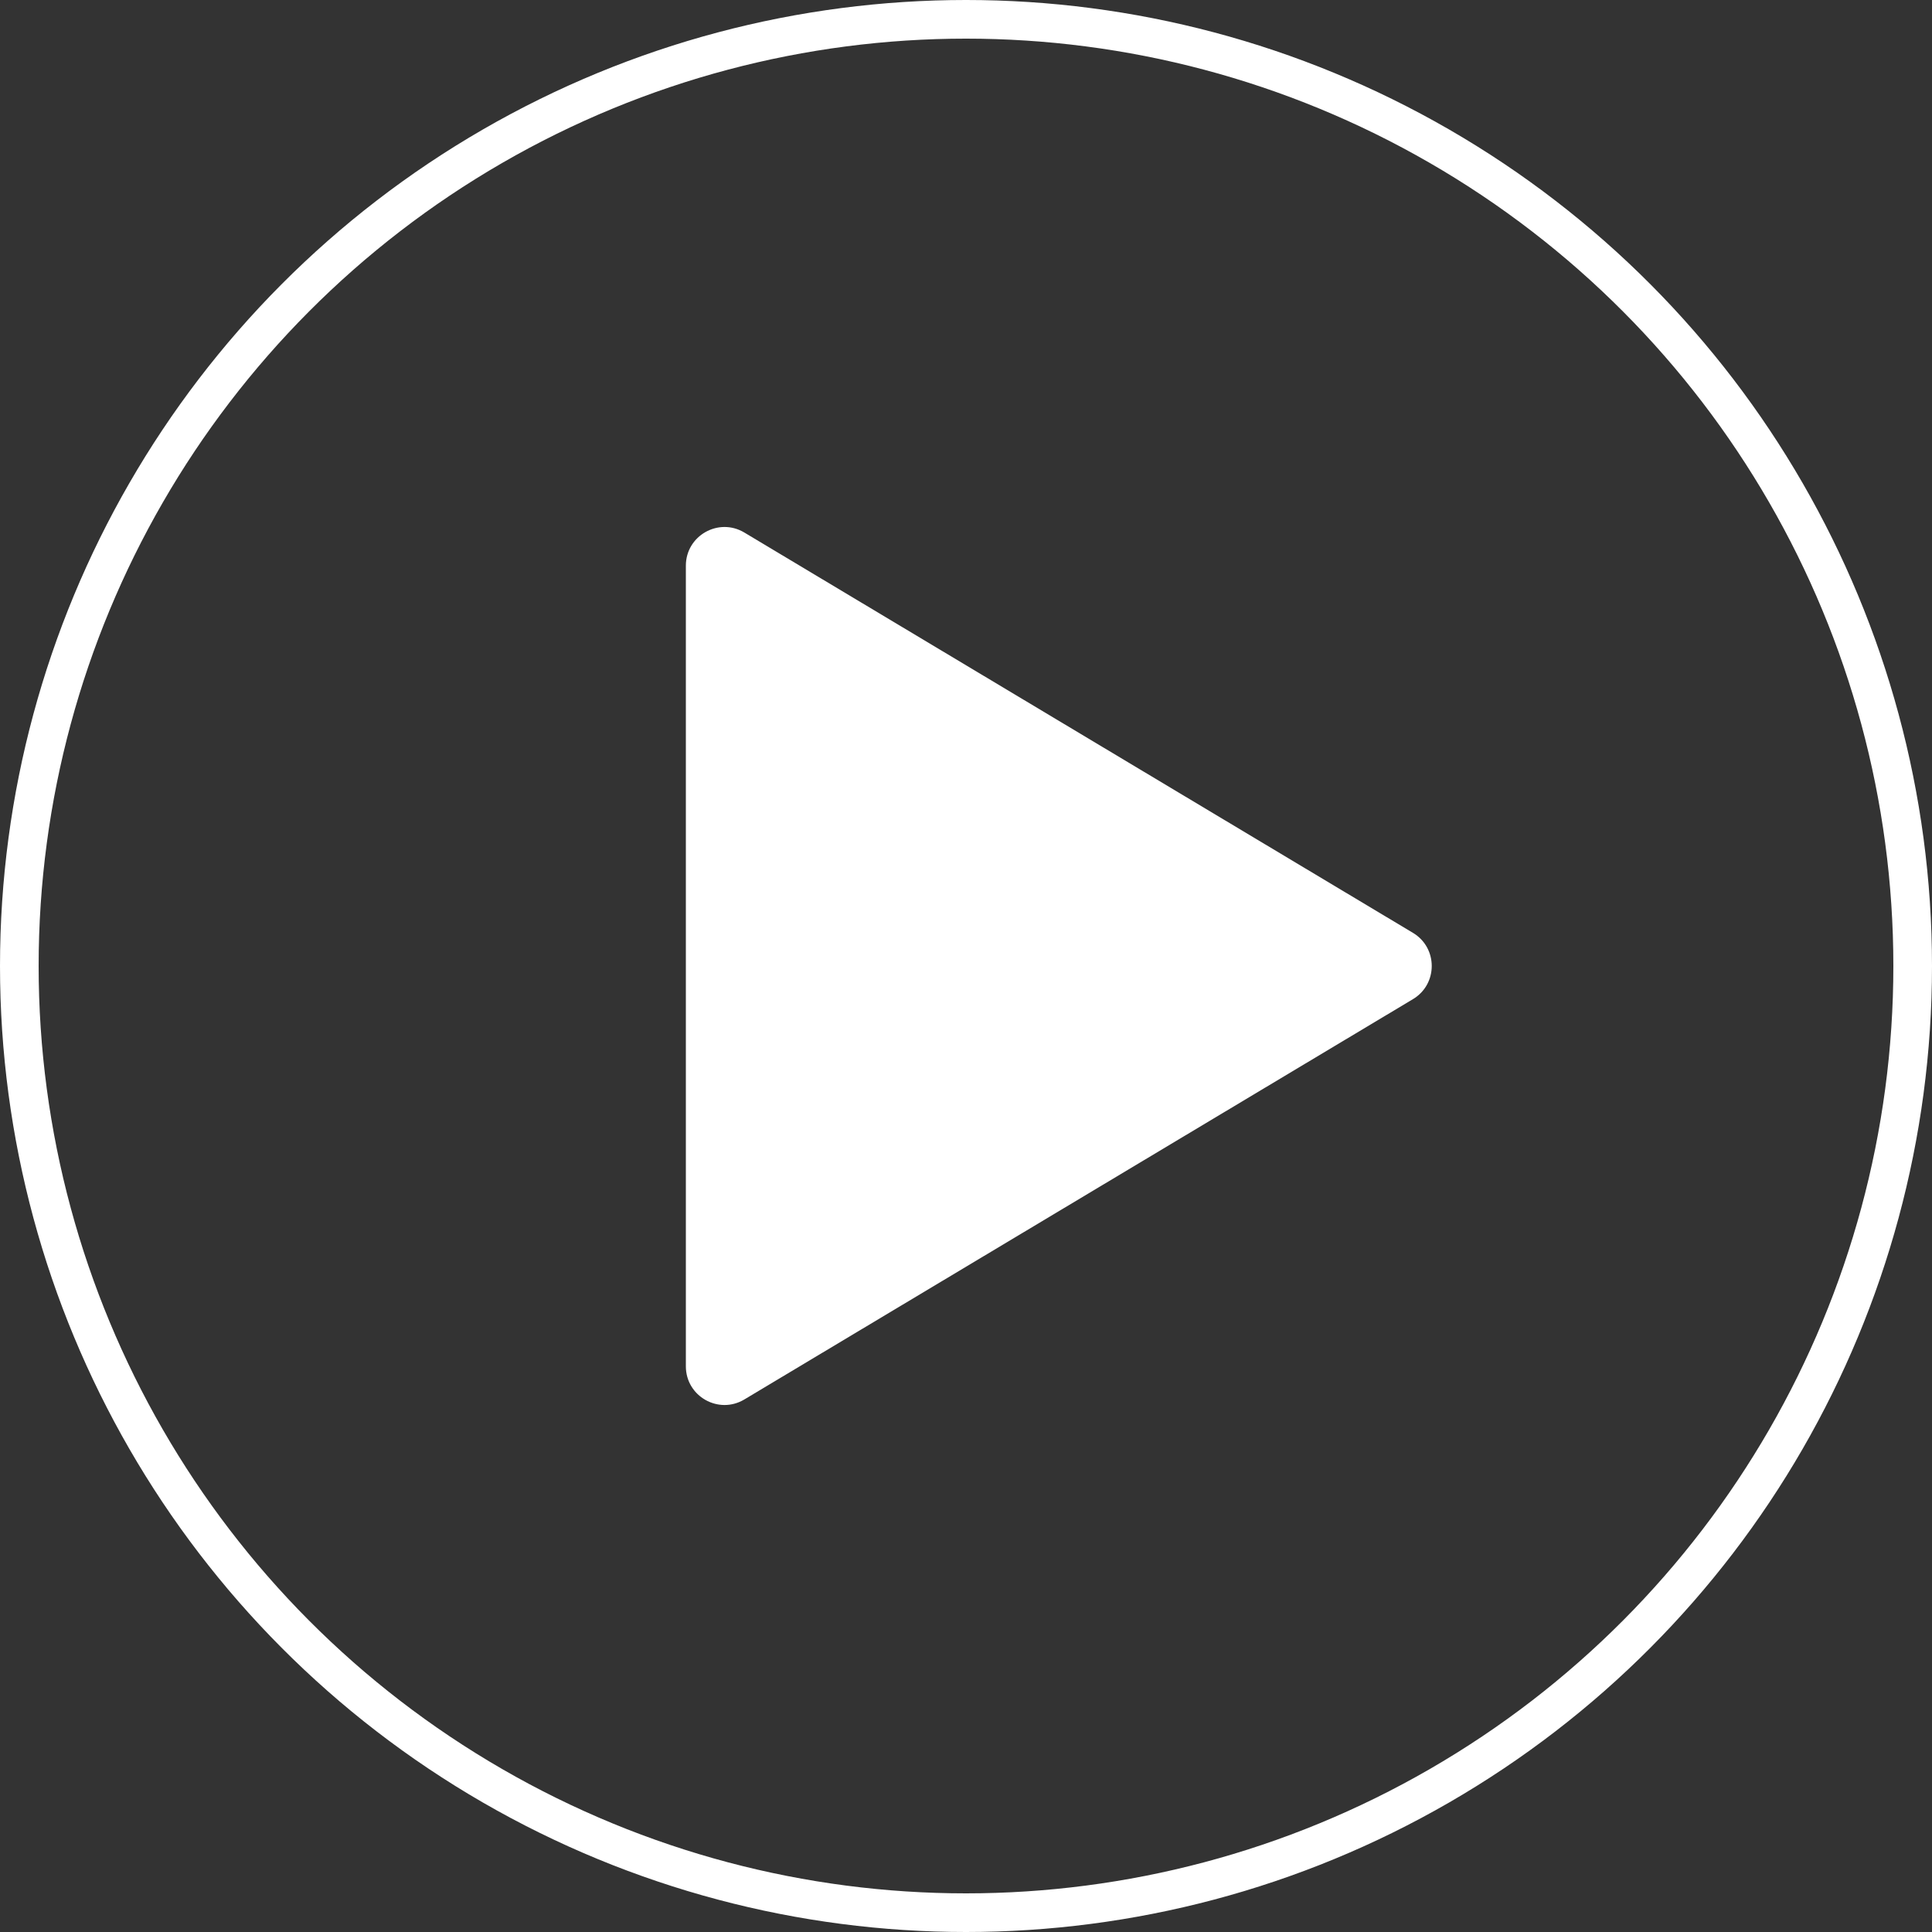<svg width="100" height="100" viewBox="0 0 100 100" fill="none" xmlns="http://www.w3.org/2000/svg">
<rect x="0" y="0" width="100" height="100" fill="#333333" stroke="none"/>
<circle cx="50" cy="50" r="49" stroke="white" stroke-width="2"/>
<path d="M73.134 48.284C74.431 49.06 74.431 50.94 73.134 51.716L38.527 72.436C37.194 73.234 35.5 72.274 35.5 70.72L35.5 29.28C35.5 27.726 37.194 26.766 38.527 27.564L73.134 48.284Z" fill="white"/>
</svg>
